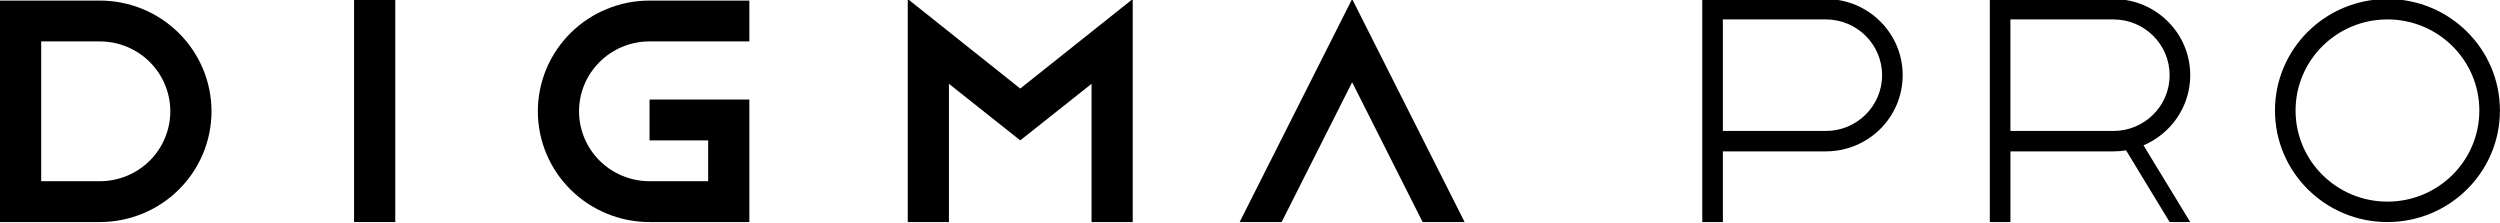 <?xml version="1.0" encoding="UTF-8"?> <svg xmlns="http://www.w3.org/2000/svg" id="_Слой_1" data-name="Слой 1" viewBox="0 0 1827 163"><defs><style> .cls-1, .cls-2 { fill: #000; stroke-width: 0px; } .cls-2 { fill-rule: evenodd; } </style></defs><path class="cls-2" d="M1744.75,147.35c37.08,0,67.15-29.81,67.15-66.58s-30.07-66.58-67.15-66.58-67.15,29.81-67.15,66.58,30.06,66.58,67.15,66.58ZM1744.75,162.27c45.4,0,82.2-36.49,82.2-81.5S1790.15-.72,1744.75-.72s-82.2,36.49-82.2,81.5,36.8,81.5,82.2,81.5Z"></path><path class="cls-1" d="M905.94,162.27h30.68l51.52-102.16,51.52,102.16h30.68L988.14-.72l-82.2,162.99Z"></path><path class="cls-1" d="M663.39,162.28h30.1V61.26l52.1,41.32,52.11-41.32v101.01h30.1V-.72l-82.21,65.43L663.39-.72v163Z"></path><path class="cls-2" d="M416.97,138.57c-15.31-15.18-23.91-35.76-23.91-57.22s8.6-42.05,23.91-57.22C432.27,8.95,453.04.42,474.68.42h72.94s0,29.84,0,29.84h-72.94c-13.66,0-26.77,5.38-36.43,14.96-9.66,9.58-15.09,22.57-15.09,36.12s5.43,26.54,15.09,36.12c9.66,9.58,22.77,14.96,36.43,14.96h42.84v-29.84h-42.84v-29.84h72.94v89.53h-72.94c-21.65,0-42.41-8.53-57.72-23.7Z"></path><path class="cls-1" d="M258.76-.72h30.1v162.99h-30.1V-.72Z"></path><path class="cls-2" d="M130.66,138.57c15.31-15.18,23.91-35.76,23.91-57.22s-8.6-42.05-23.91-57.22C115.35,8.95,94.59.42,72.94.42H0v161.85s72.94,0,72.94,0v-29.84H30.1V30.27h42.84c13.66,0,26.77,5.38,36.43,14.96,9.66,9.58,15.09,22.57,15.09,36.12s-5.43,26.54-15.09,36.12c-9.66,9.58-22.77,14.96-36.43,14.96v29.84c21.65,0,42.41-8.53,57.72-23.7Z"></path><path class="cls-2" d="M1334.33,14.2h-75.26v81.5h75.26c22.69,0,41.1-18.24,41.1-40.75s-18.41-40.75-41.1-40.75ZM1244.02-.72v162.99h15.06v-51.65h75.25c31.01,0,56.15-24.92,56.15-55.67S1365.34-.72,1334.33-.72h-90.31Z"></path><path class="cls-2" d="M1544.47,14.2h-75.26v81.5h75.26c22.7,0,41.1-18.24,41.1-40.75s-18.4-40.75-41.1-40.75ZM1454.16-.72v162.99h15.06v-51.65h75.25c3.15,0,6.25-.26,9.26-.75l31.84,52.41h15.05l-34.16-56.09c20.08-8.48,34.16-28.23,34.16-51.24,0-30.75-25.14-55.67-56.15-55.67h-90.31Z"></path></svg> 